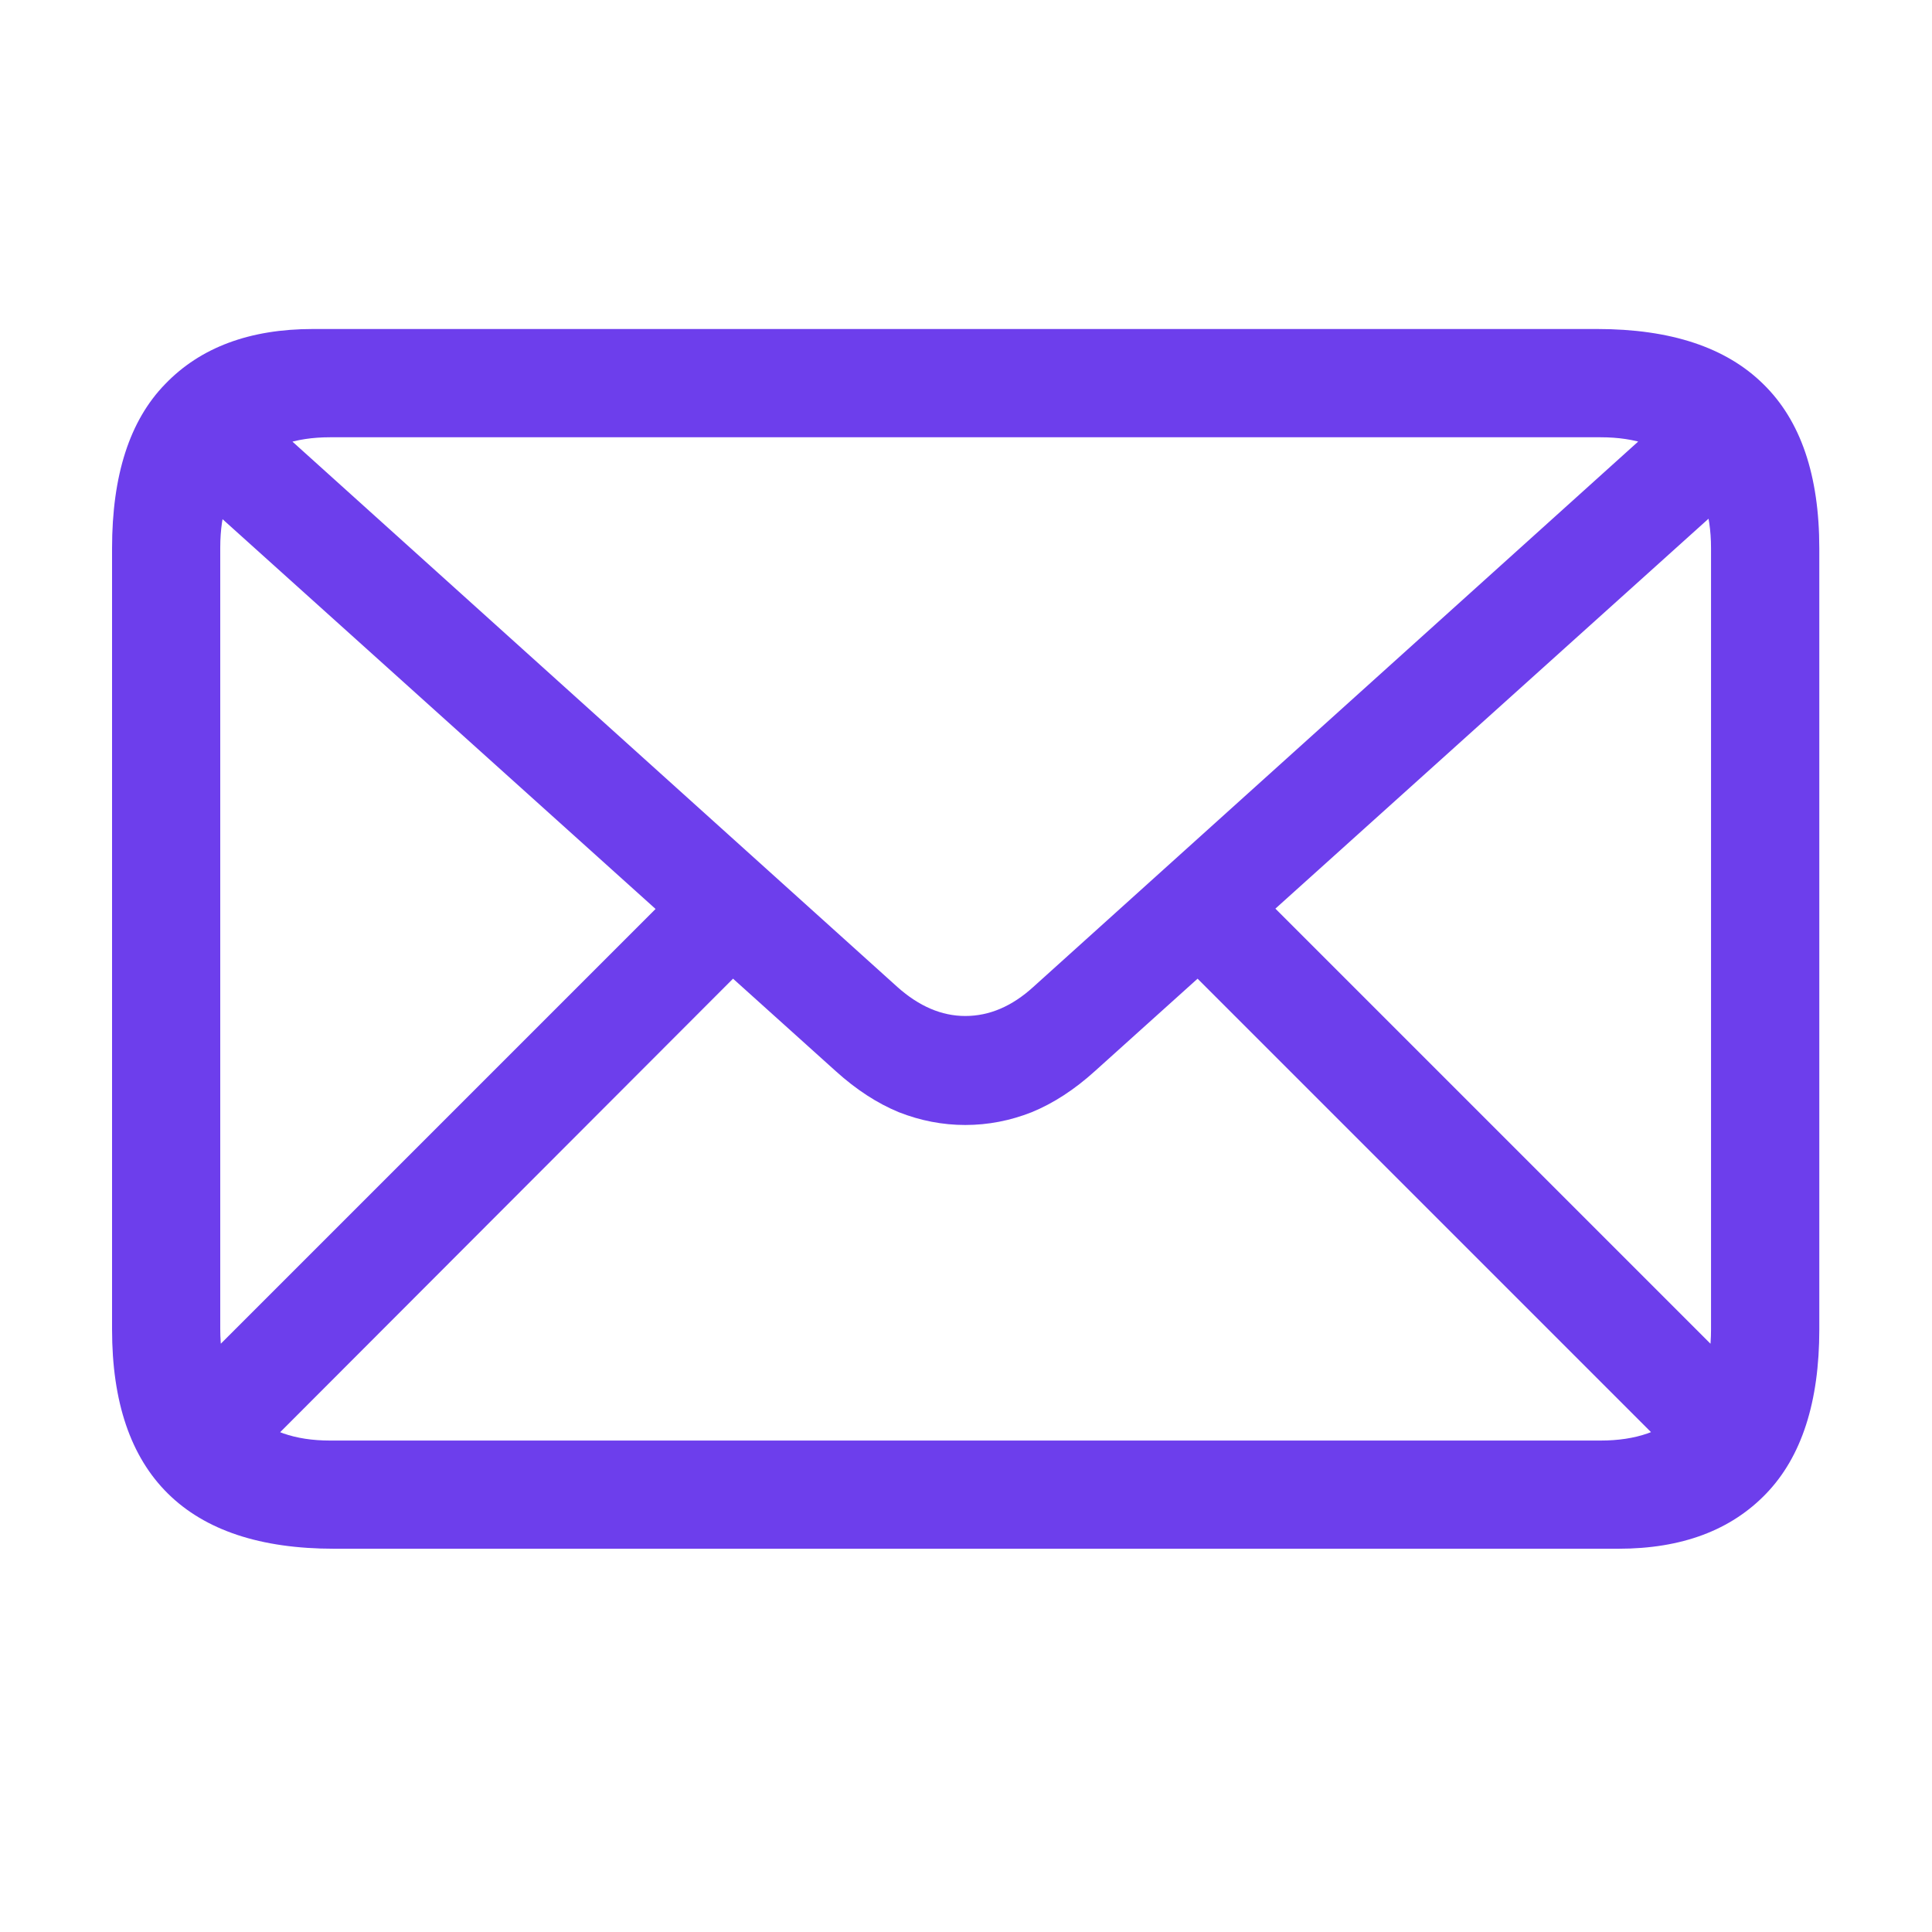 <?xml version="1.0" encoding="UTF-8"?> <svg xmlns="http://www.w3.org/2000/svg" width="24" height="24" viewBox="0 0 24 24" fill="none"><g clip-path="url(#clip0_549_100)"><path d="M4.151 19.239C3.237 19.239 2.549 19.011 2.086 18.554C1.623 18.097 1.392 17.417 1.392 16.515V6.812C1.392 5.903 1.611 5.224 2.051 4.772C2.49 4.315 3.103 4.087 3.888 4.087H19.84C20.754 4.087 21.442 4.315 21.905 4.772C22.368 5.224 22.6 5.903 22.6 6.812V16.515C22.6 17.417 22.38 18.097 21.94 18.554C21.501 19.011 20.889 19.239 20.104 19.239H4.151ZM4.099 17.895H19.884C20.323 17.895 20.66 17.777 20.895 17.543C21.135 17.309 21.255 16.966 21.255 16.515V6.812C21.255 6.36 21.135 6.018 20.895 5.783C20.66 5.549 20.323 5.432 19.884 5.432H4.099C3.665 5.432 3.328 5.549 3.088 5.783C2.854 6.018 2.736 6.357 2.736 6.803V16.506C2.736 16.963 2.854 17.309 3.088 17.543C3.328 17.777 3.665 17.895 4.099 17.895ZM11.991 13.975C11.71 13.975 11.435 13.922 11.165 13.816C10.896 13.705 10.635 13.535 10.383 13.307L2.112 5.862L3.026 4.939L11.148 12.261C11.417 12.501 11.698 12.621 11.991 12.621C12.29 12.621 12.571 12.501 12.835 12.261L20.956 4.939L21.87 5.862L13.6 13.307C13.348 13.535 13.087 13.705 12.817 13.816C12.548 13.922 12.273 13.975 11.991 13.975ZM3.158 18.114L2.244 17.191L8.484 10.951L9.398 11.865L3.158 18.114ZM20.842 18.123L14.584 11.865L15.507 10.951L21.756 17.2L20.842 18.123Z" fill="#6D3EEC"></path></g><defs><clipPath id="clip0_549_100"><rect width="24" height="24" fill="white"></rect></clipPath></defs></svg> 